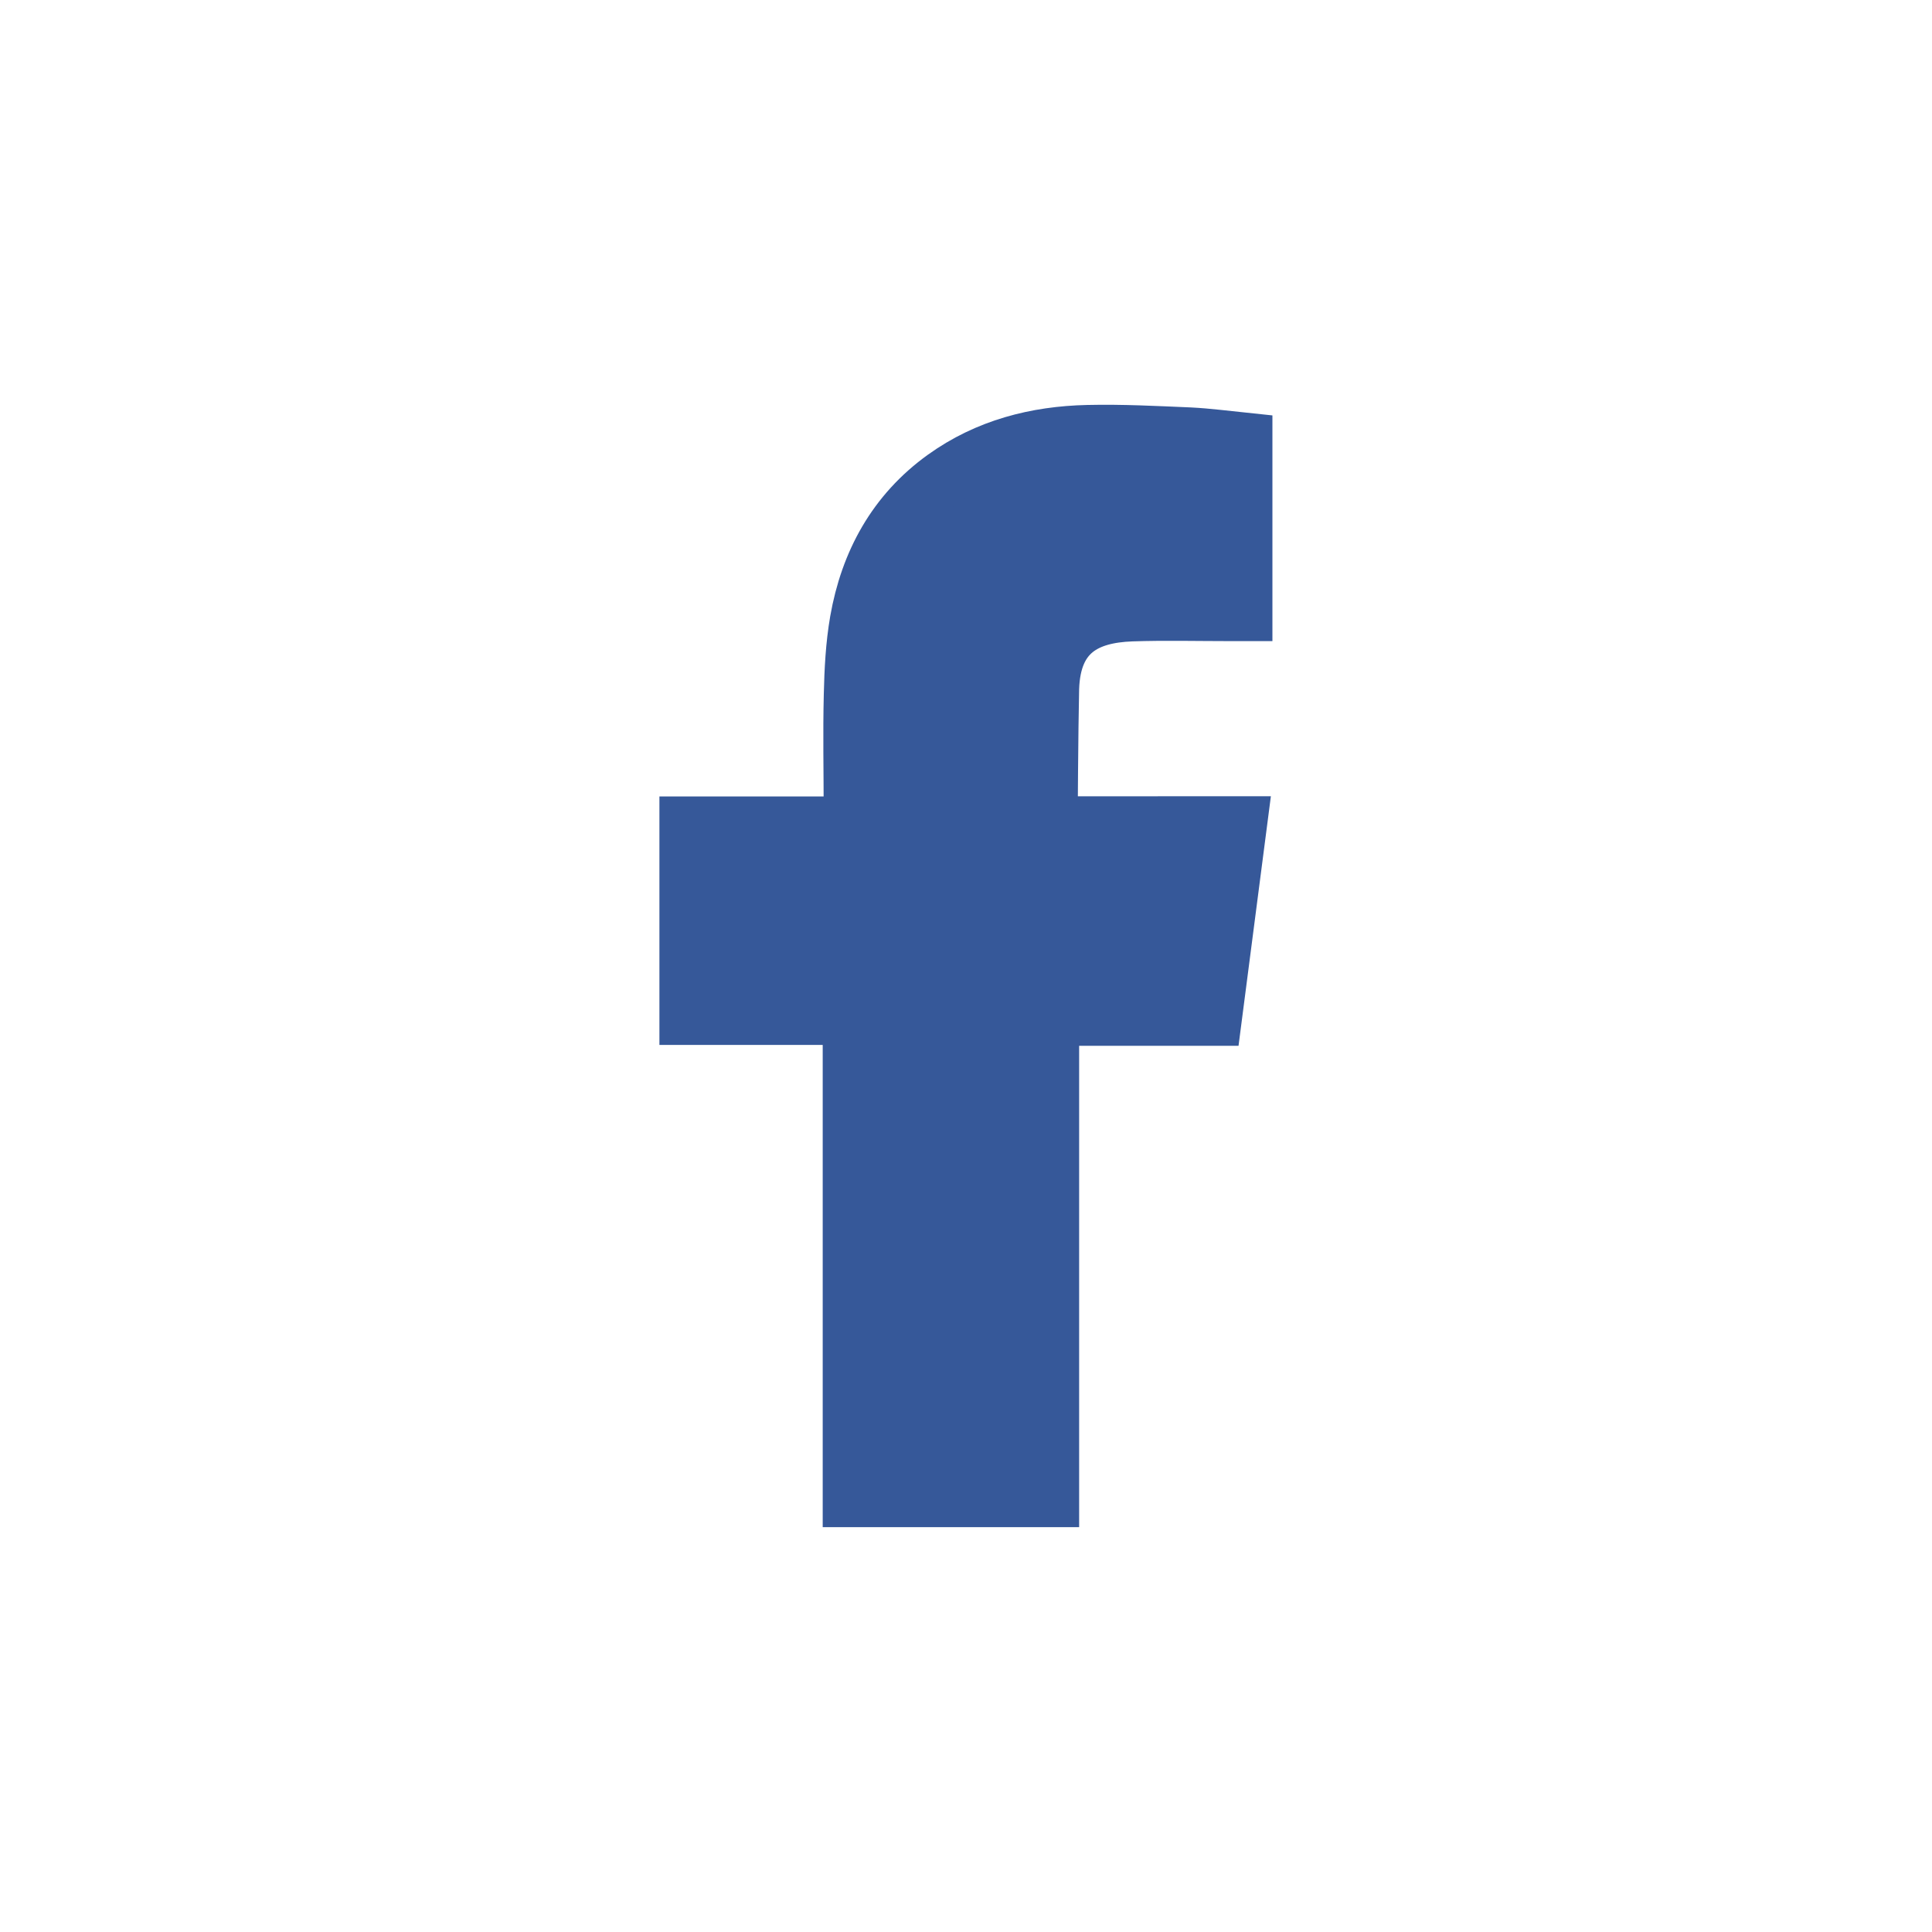 <?xml version="1.0" encoding="utf-8"?>
<!-- Generator: Adobe Illustrator 15.1.0, SVG Export Plug-In . SVG Version: 6.00 Build 0)  -->
<!DOCTYPE svg PUBLIC "-//W3C//DTD SVG 1.1//EN" "http://www.w3.org/Graphics/SVG/1.1/DTD/svg11.dtd">
<svg version="1.1" id="Livello_1" xmlns:x="http://ns.adobe.com/Extensibility/1.0/" xmlns:i="http://ns.adobe.com/AdobeIllustrator/10.0/" xmlns:graph="http://ns.adobe.com/Graphs/1.0/"
	 xmlns="http://www.w3.org/2000/svg" xmlns:xlink="http://www.w3.org/1999/xlink" xmlns:a="http://ns.adobe.com/AdobeSVGViewerExtensions/3.0/"
	 x="0px" y="0px" width="34.016px" height="34.016px" viewBox="0 0 34.016 34.016" enable-background="new 0 0 34.016 34.016"
	 xml:space="preserve">
<g>
	<path fill="#365899" stroke="#365899" stroke-miterlimit="10" d="M19.92,10.793c0.582-0.02,1.162-0.005,1.746-0.005h0.237V7.765
		c-0.31-0.032-0.635-0.076-0.959-0.092c-0.598-0.025-1.193-0.057-1.791-0.043c-0.909,0.02-1.772,0.242-2.524,0.782
		c-0.863,0.621-1.338,1.493-1.519,2.523c-0.074,0.426-0.096,0.863-0.106,1.299c-0.017,0.678-0.002,1.354-0.002,2.035v0.254h-2.892
		v3.375h2.875v8.49H18.5v-8.475h2.867c0.146-1.124,0.29-2.235,0.44-3.394c-0.229,0-0.438-0.001-0.645,0
		c-0.816,0.003-2.688,0-2.688,0s0.009-1.674,0.026-2.4C18.533,11.125,19.124,10.822,19.92,10.793"/>
</g>
</svg>
